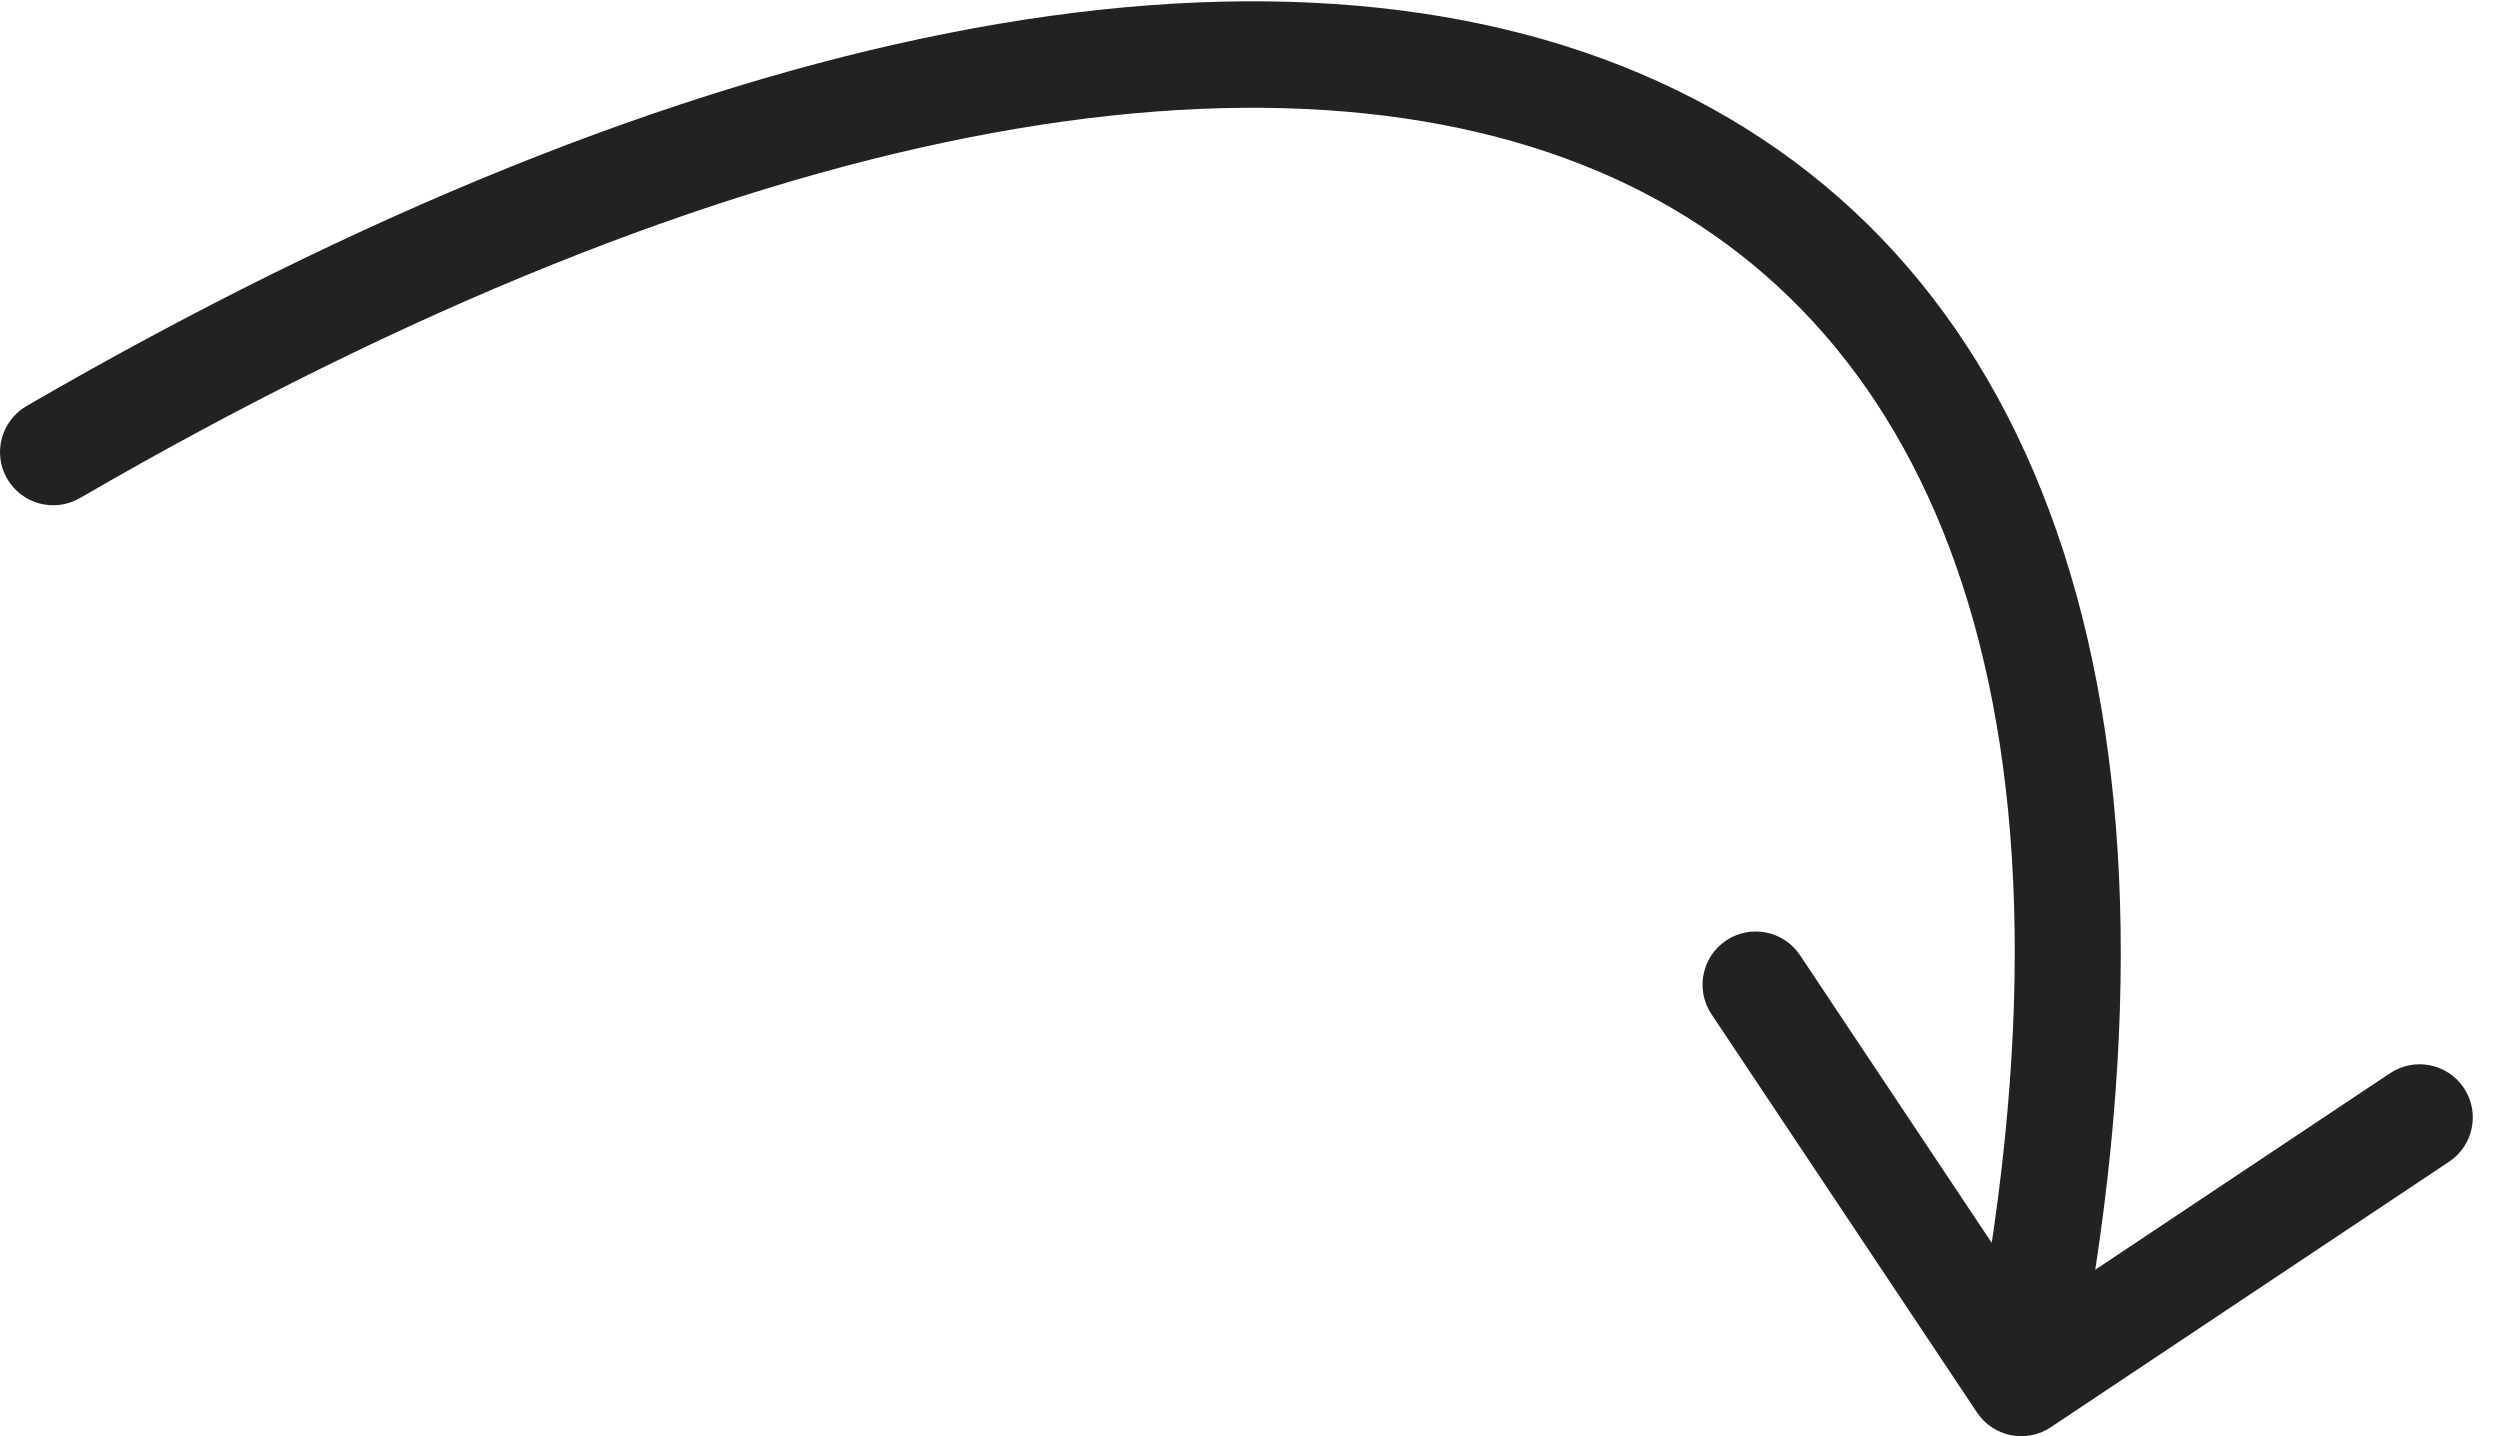<?xml version="1.0" encoding="UTF-8"?> <svg xmlns="http://www.w3.org/2000/svg" width="47" height="27" viewBox="0 0 47 27" fill="none"><path d="M0.498 7.634C0.021 7.911 -0.142 8.523 0.135 9.001C0.412 9.478 1.024 9.641 1.502 9.364L0.498 7.634ZM37.168 26.555C37.474 27.015 38.095 27.139 38.555 26.832L46.043 21.84C46.503 21.534 46.627 20.913 46.321 20.454C46.014 19.994 45.393 19.87 44.934 20.176L38.277 24.614L33.84 17.957C33.533 17.498 32.913 17.374 32.453 17.68C31.994 17.986 31.869 18.607 32.176 19.067L37.168 26.555ZM1.502 9.364C13.936 2.152 24.051 0.496 30.337 3.348C36.442 6.119 39.487 13.469 37.019 25.804L38.981 26.197C41.513 13.534 38.558 4.883 31.163 1.527C23.949 -1.746 13.064 0.346 0.498 7.634L1.502 9.364Z" fill="#222222"></path></svg> 